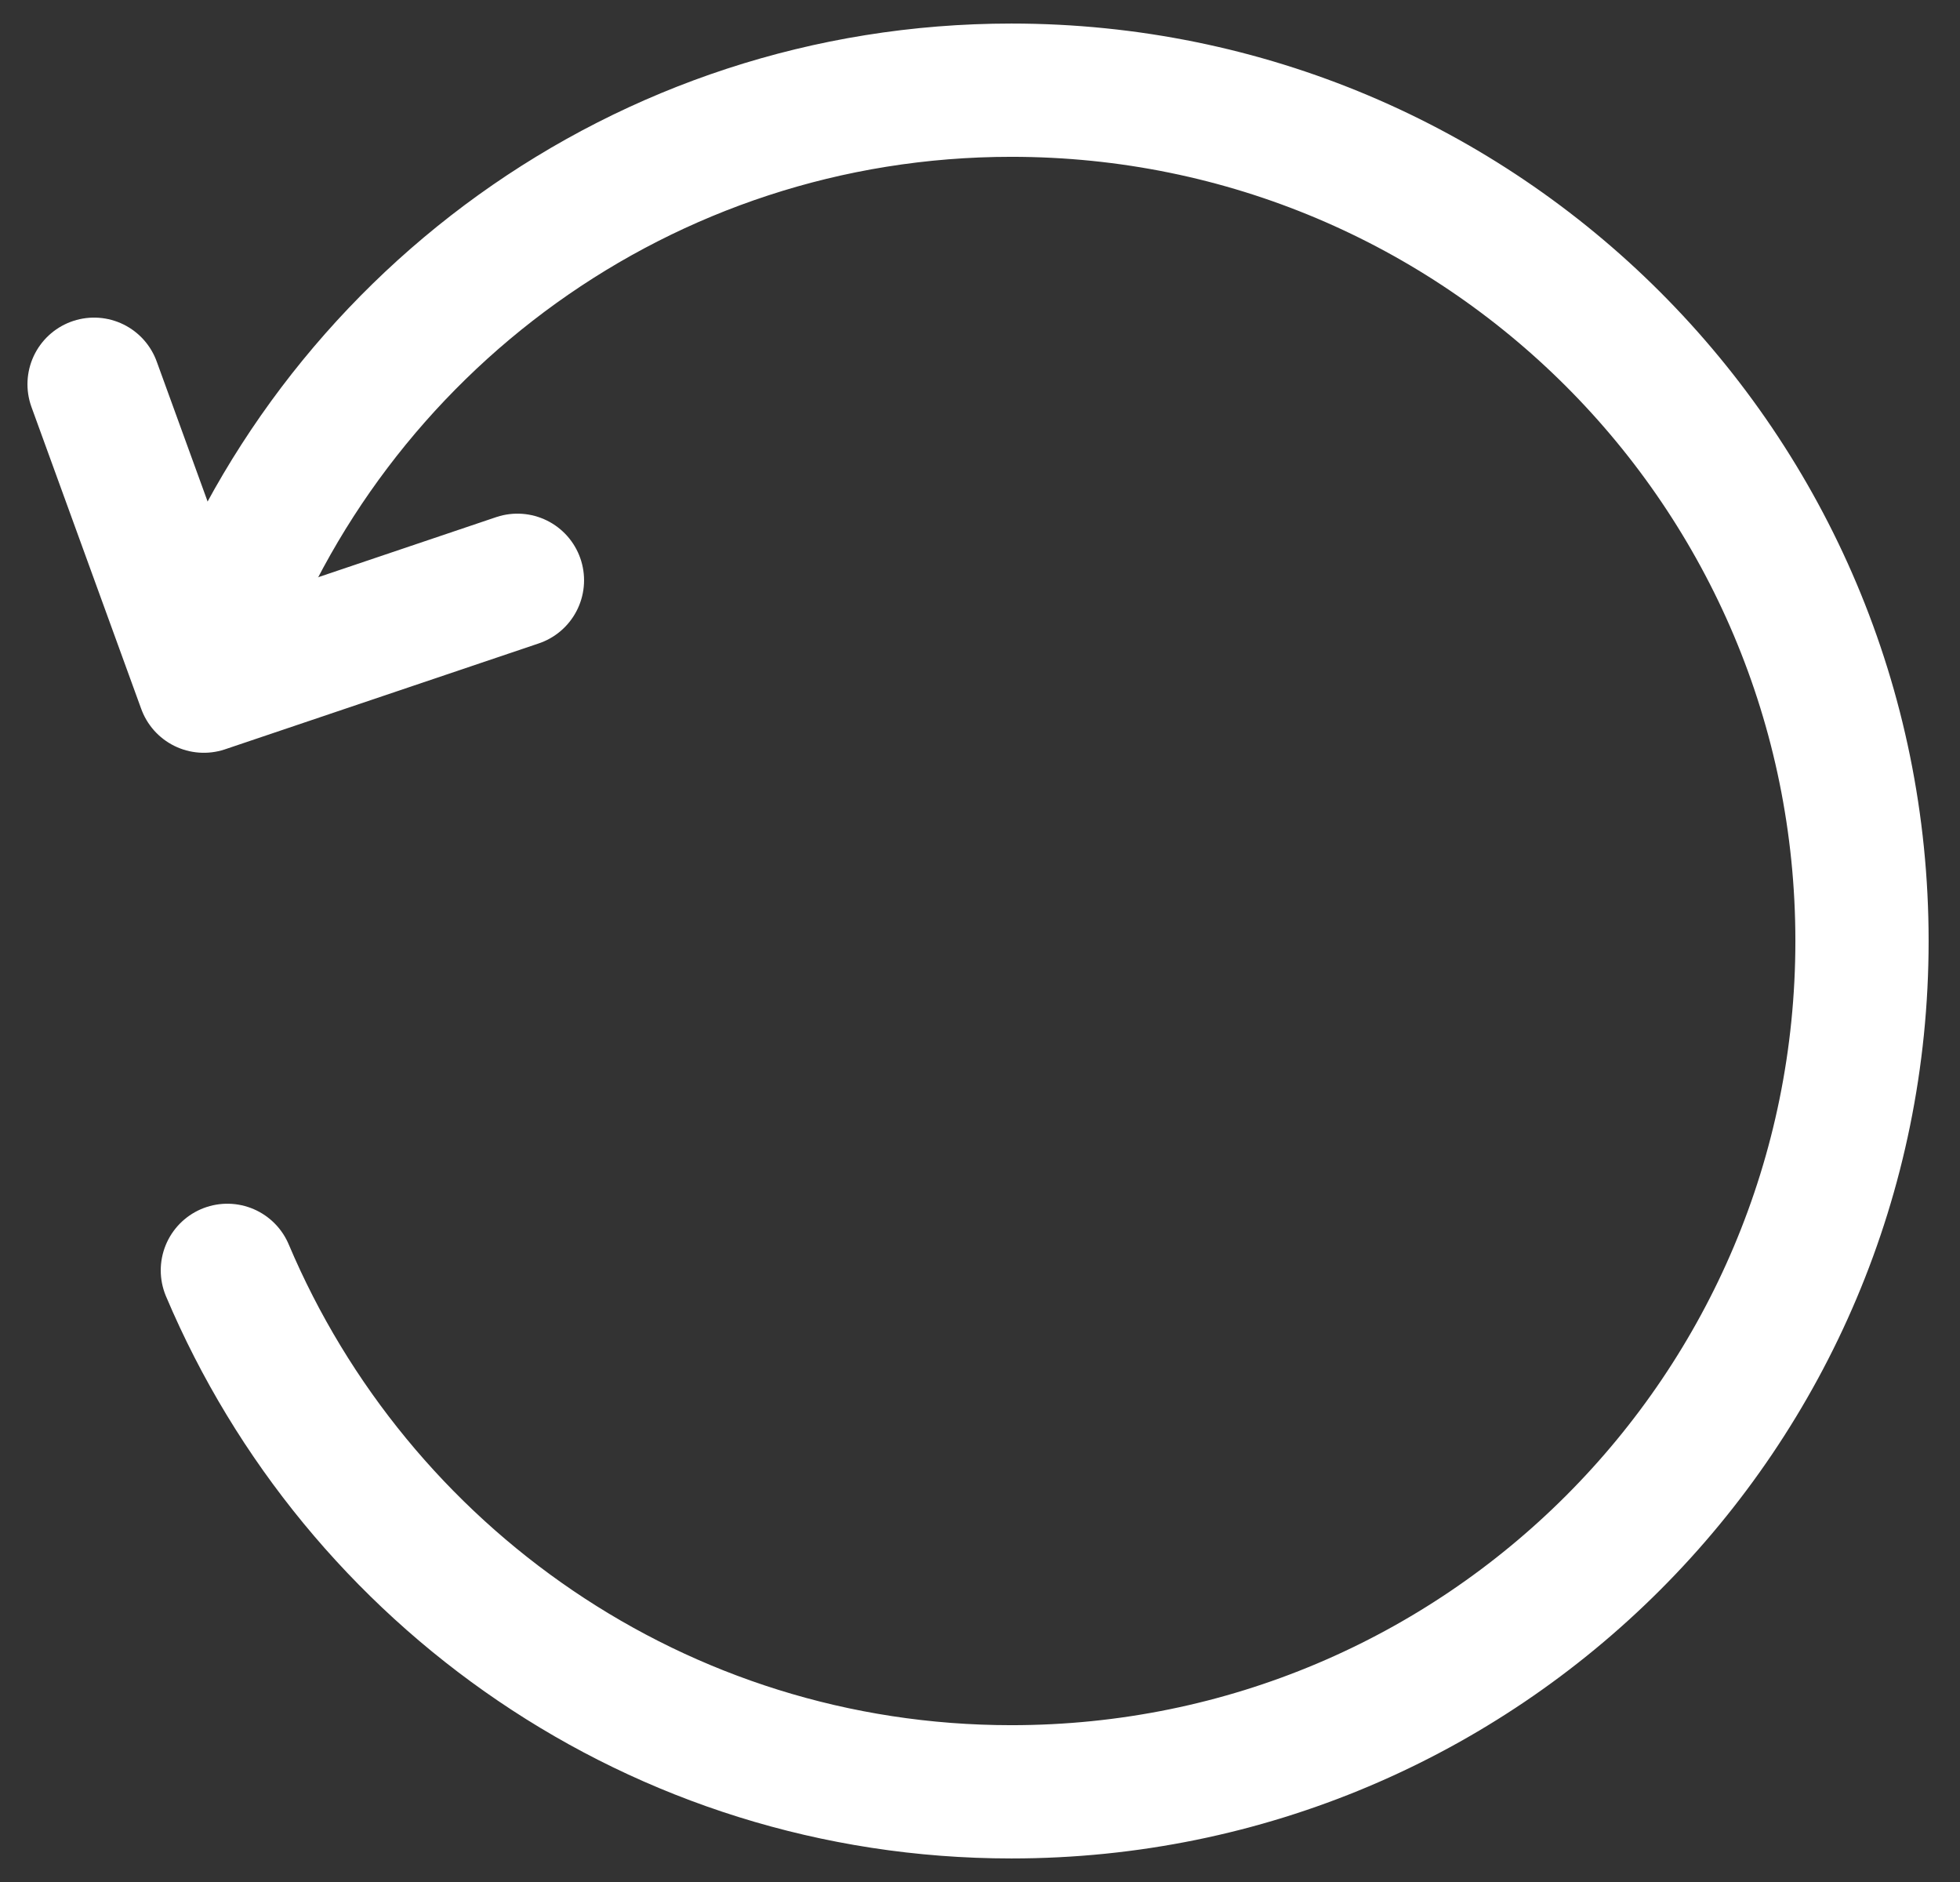 <?xml version="1.0" encoding="utf-8"?>
<!-- Generator: Adobe Illustrator 26.5.0, SVG Export Plug-In . SVG Version: 6.00 Build 0)  -->
<svg version="1.1" id="Layer_1" xmlns="http://www.w3.org/2000/svg" xmlns:xlink="http://www.w3.org/1999/xlink" x="0px" y="0px"
	 viewBox="0 0 50 48" style="enable-background:new 0 0 50 48;" xml:space="preserve">
<rect x="0" y="0" width="50" height="48" fill="#333333" stroke="none"/>
<style type="text/css">
	.st0{fill:none;stroke:#FFFFFF;stroke-width:3.399;stroke-linecap:round;stroke-linejoin:round;stroke-miterlimit:10;}
</style>
<polyline class="st0" points="2.4,9.8 5.2,17.5 13.2,14.8 "/>
<path class="st0" d="M5.4,16.7c3-8.4,11-14.4,20.4-14.4c12,0,21.7,9.7,21.7,21.7s-9.7,21.7-21.7,21.7c-9,0-16.7-5.5-20-13.3"/>
</svg>
